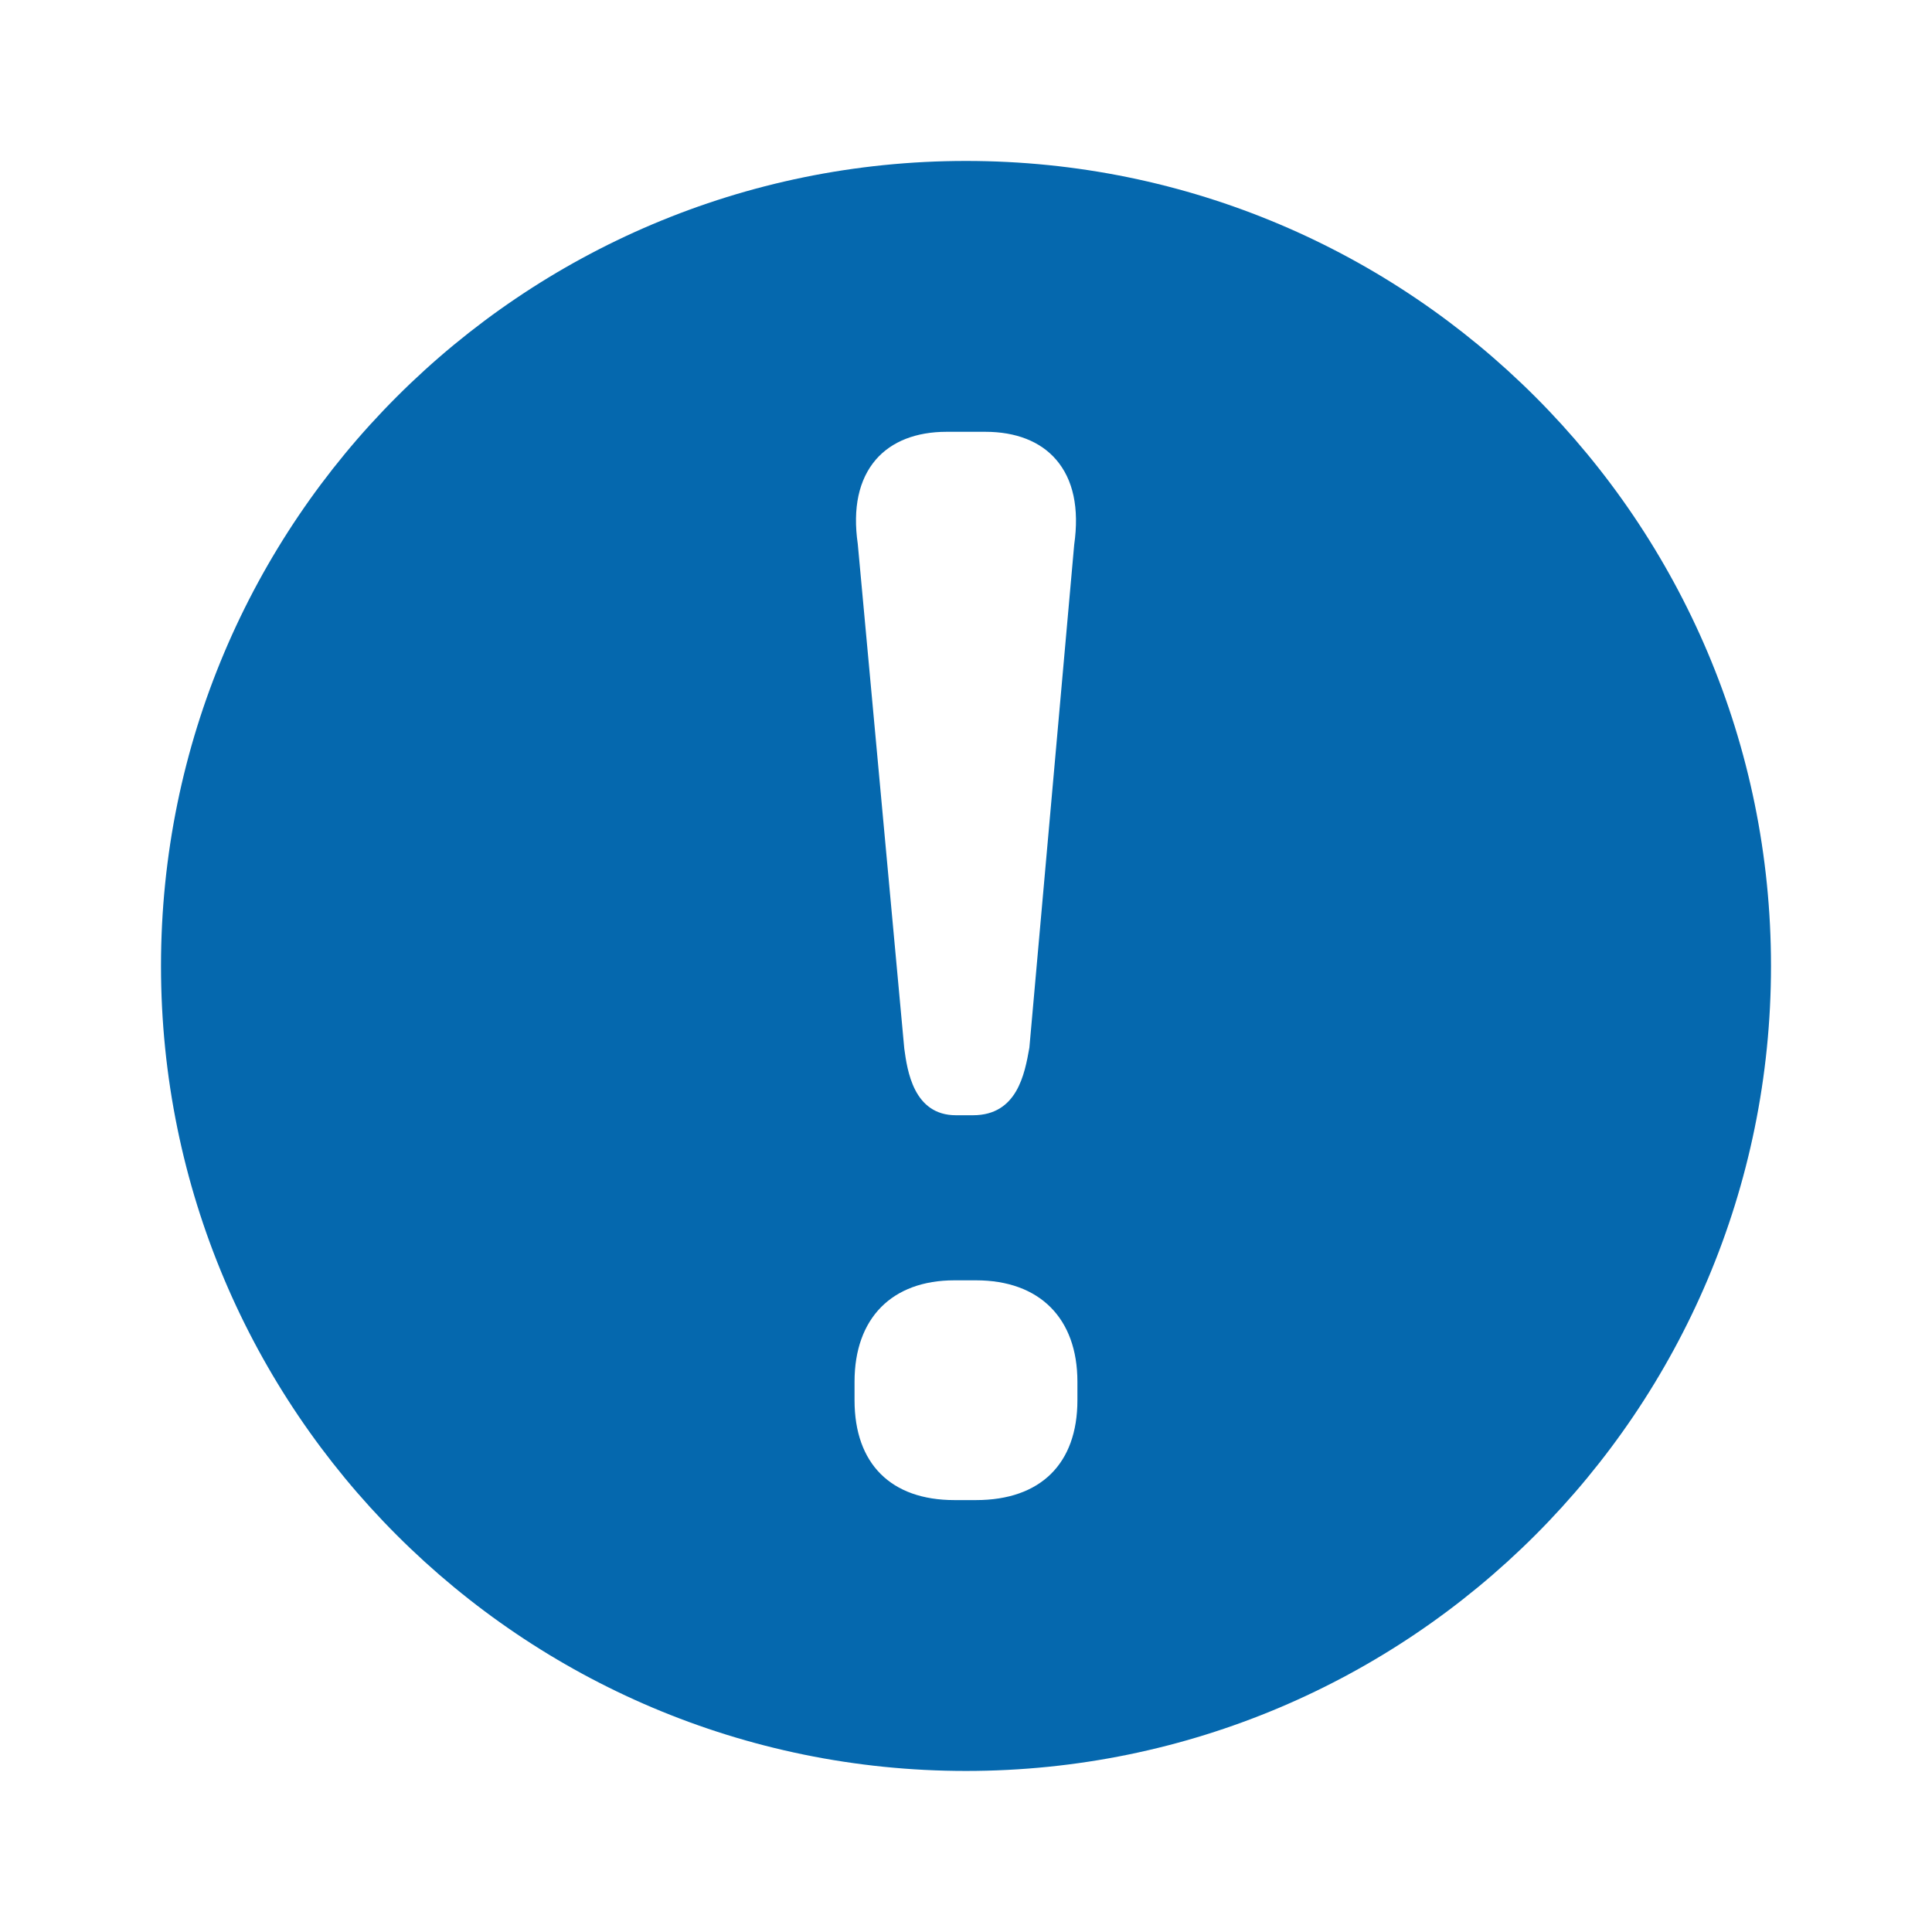 <svg xmlns="http://www.w3.org/2000/svg" viewBox="0 0 36 36">
    <path d="M33 17.999c0 8.284-6.716 15-15 15-8.284 0-15-6.716-15-15s6.716-15 15-15c8.284 0 15 6.716 15 15zm-17.017-7.866l.867 9.406c.055.403.17 1.242.963 1.242h.317c.824 0 .964-.769 1.051-1.26l.835-9.37c.097-.683-.017-1.217-.339-1.589-.293-.338-.748-.516-1.317-.516h-.721c-.569 0-1.024.179-1.317.516-.321.372-.435.907-.339 1.571zm4.093 15.613c0-1.183-.706-1.889-1.889-1.889h-.403c-1.165 0-1.861.706-1.861 1.889v.346c0 1.182.678 1.86 1.861 1.86h.403c1.201 0 1.889-.678 1.889-1.86v-.346z" fill="#0568ae"></path>
</svg>
